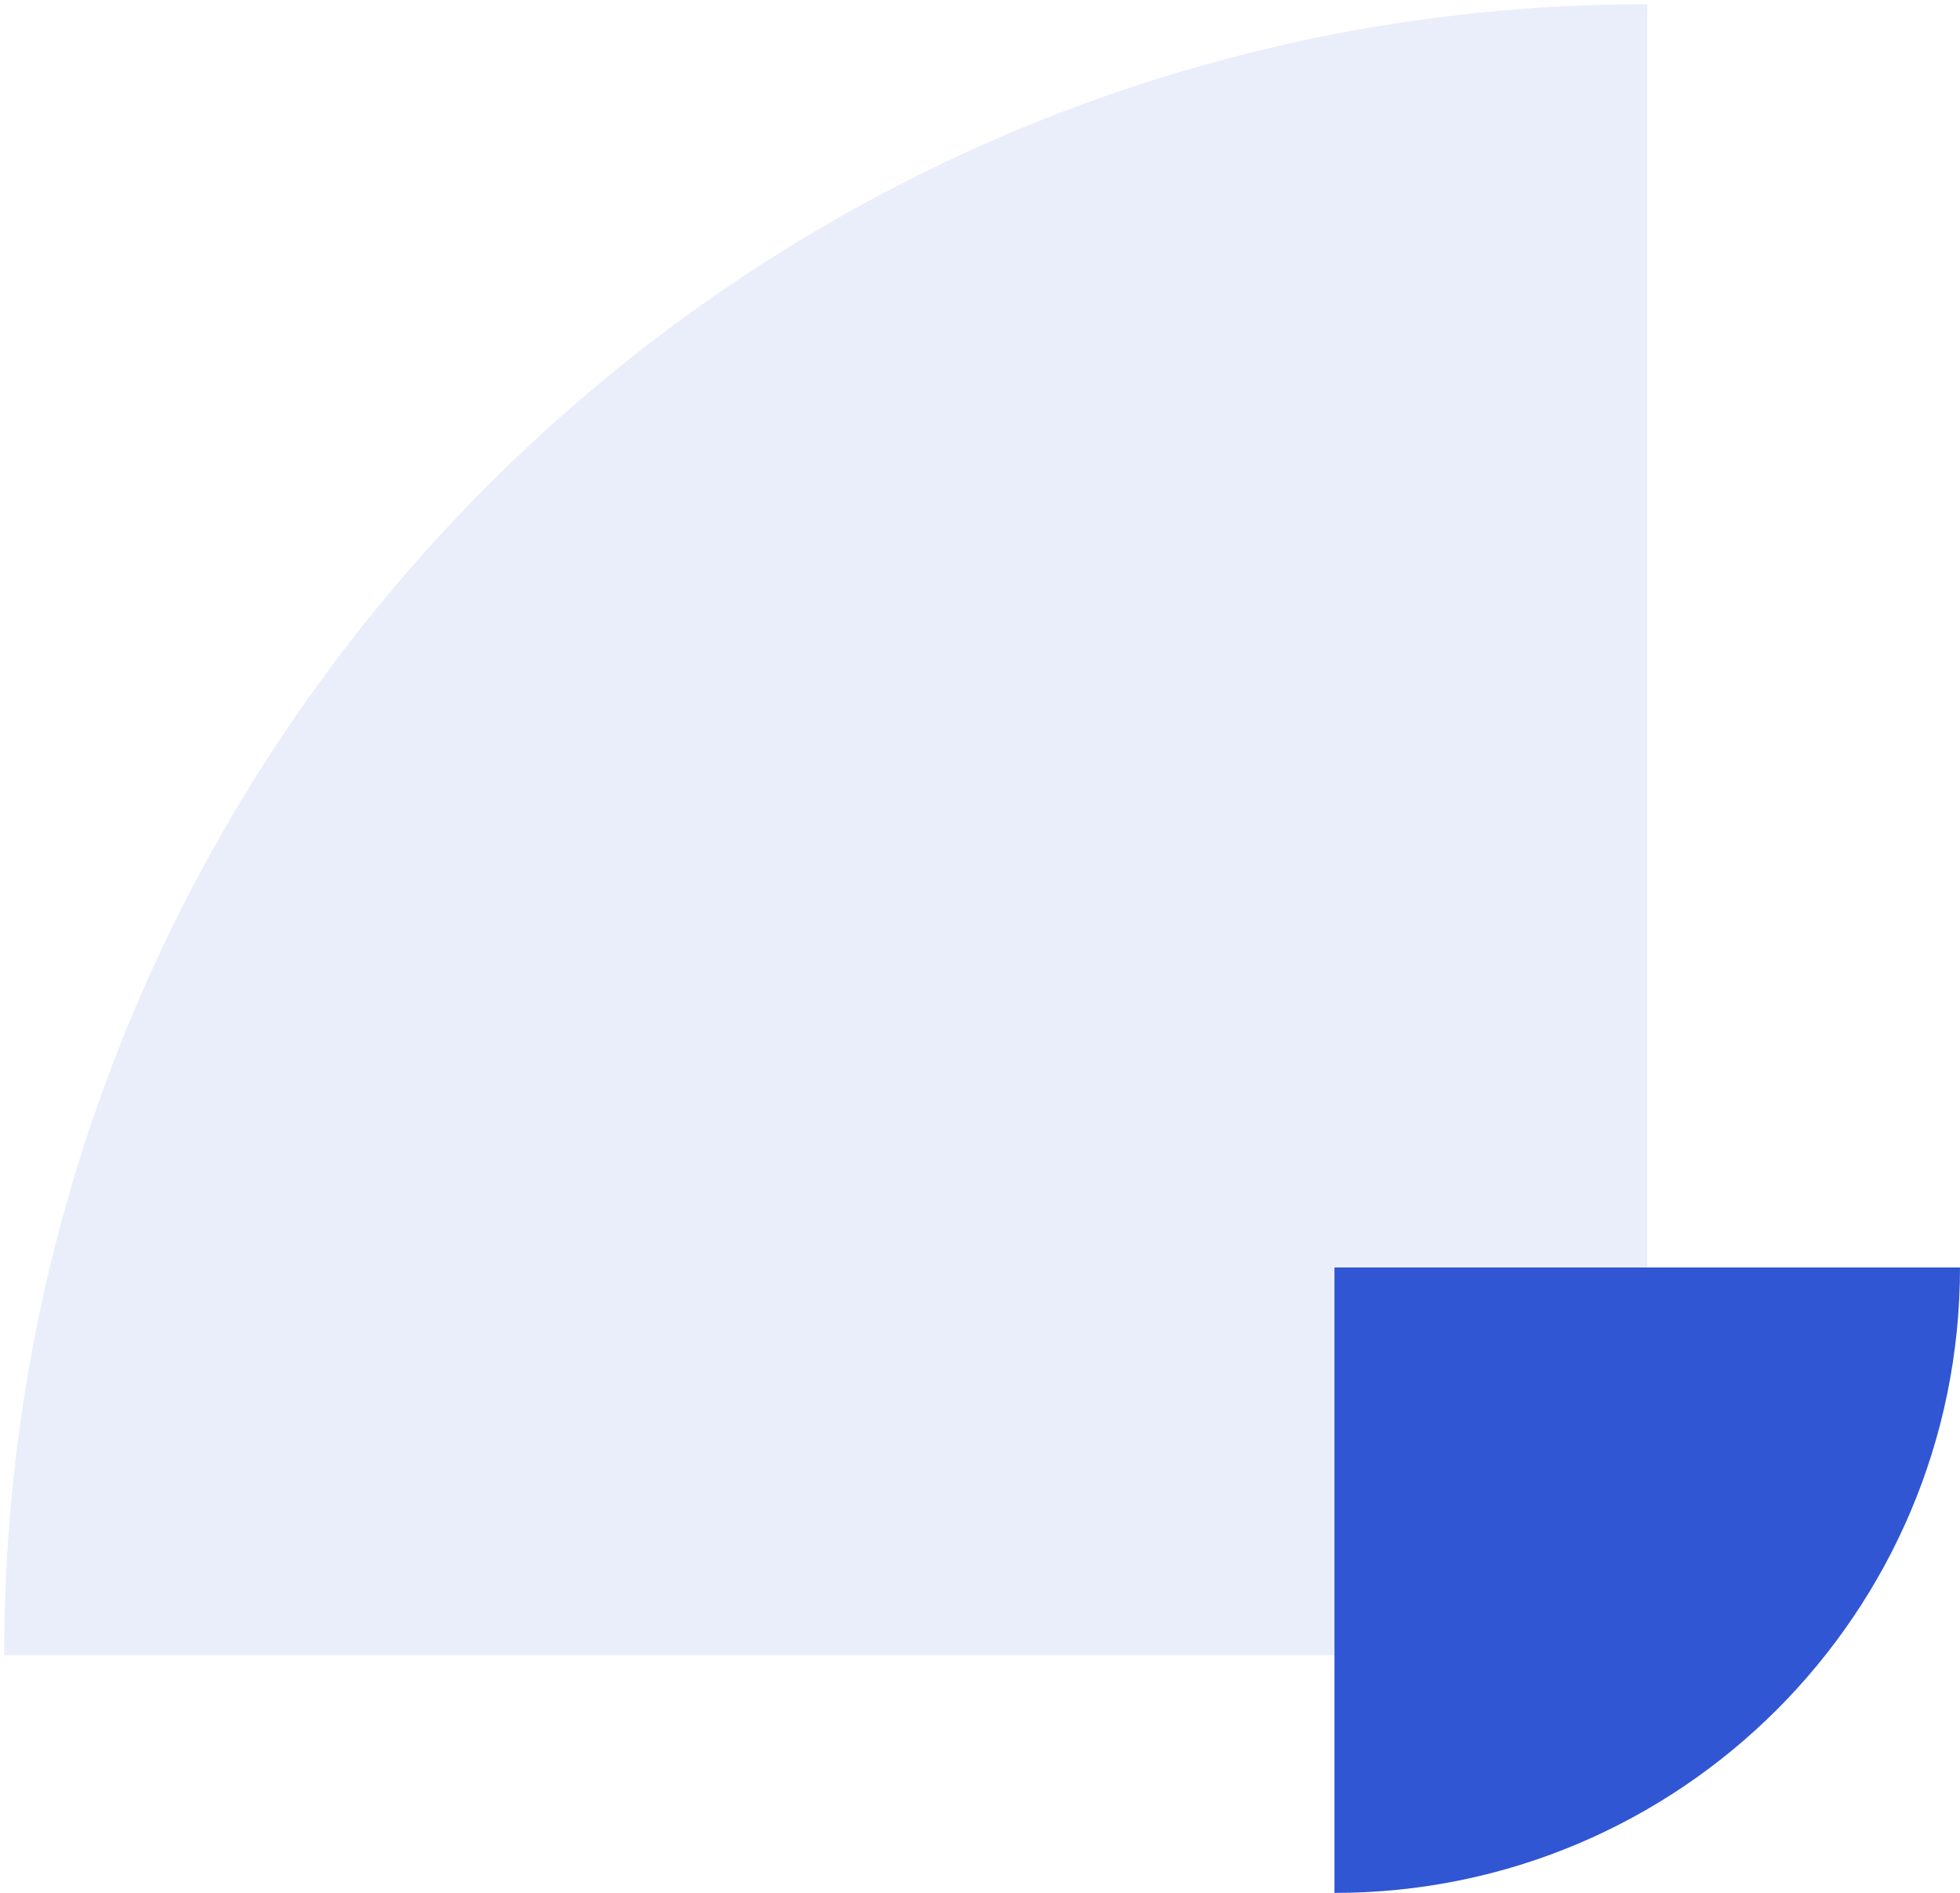 <svg xmlns="http://www.w3.org/2000/svg" xmlns:xlink="http://www.w3.org/1999/xlink" width="235px" height="227px" viewBox="0 0 235 227"><title>Group</title><g id="1.-Header" stroke="none" stroke-width="1" fill="none" fill-rule="evenodd"><g id="FAQ" transform="translate(-20, -2968)" fill="#3056D3"><g id="Group" transform="translate(20, 2968)"><path d="M198,198 C198,89.2 198,1 198,1 C88.648,1 0,89.2 0,198 C0,198 0,198 198,198 Z" id="Oval-Copy" opacity="0.1" transform="translate(99, 99.5) scale(1, -1) rotate(-90) translate(-99, -99.5) "></path><path d="M235,227 C235,185.579 235,152 235,152 C193.579,152 160,185.579 160,227 C160,227 160,227 235,227 Z" id="Oval" transform="translate(197.5, 189.5) scale(-1, 1) rotate(-90) translate(-197.5, -189.5) "></path></g></g></g></svg>